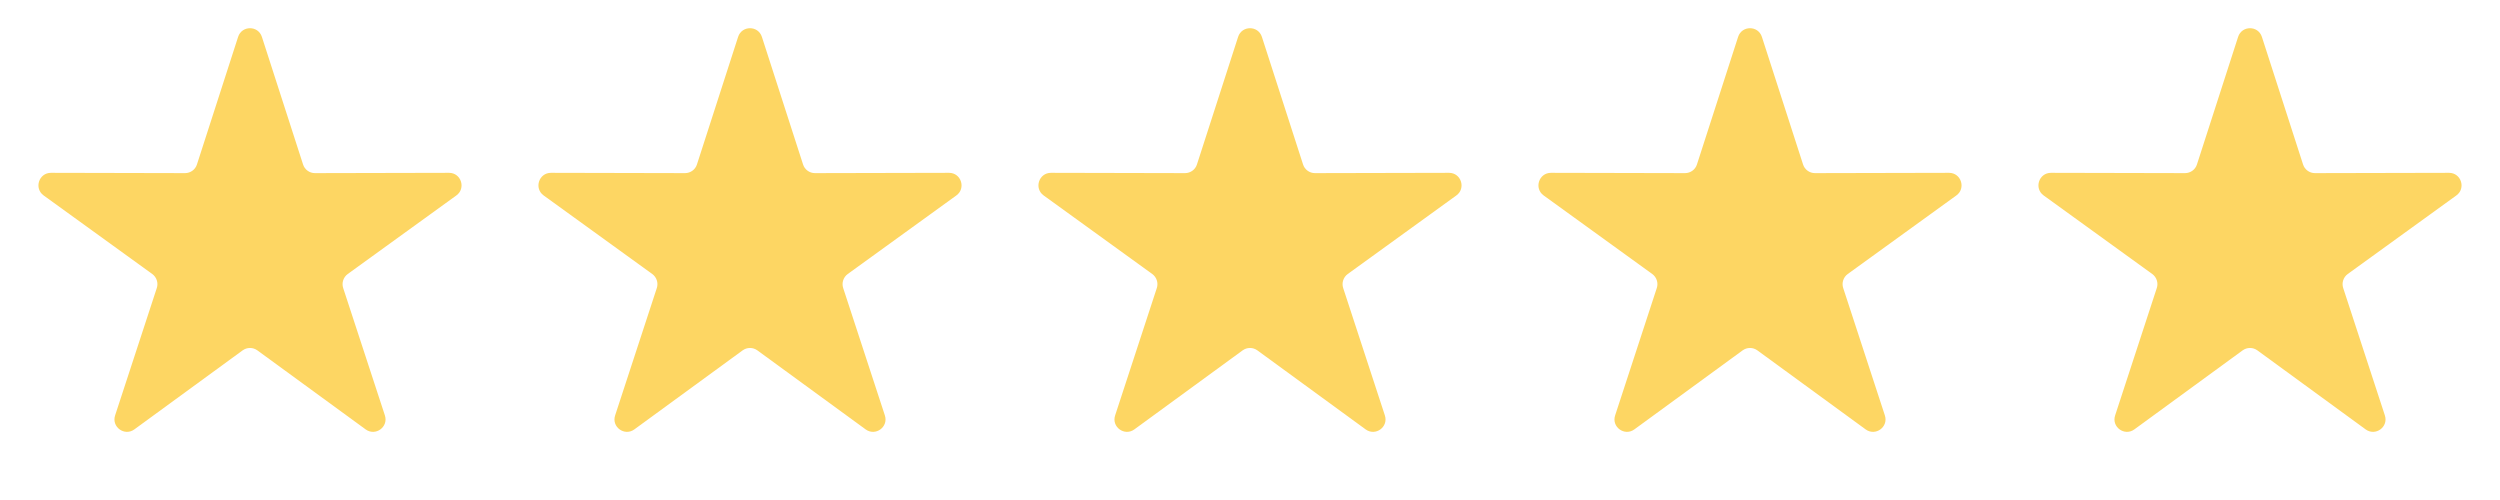 <svg width="100" height="20" viewBox="0 0 100 20" fill="none" xmlns="http://www.w3.org/2000/svg">
<path d="M9.524 1.476C9.673 1.013 10.327 1.013 10.476 1.476L12.122 6.578C12.188 6.785 12.381 6.925 12.598 6.925L17.96 6.913C18.446 6.912 18.648 7.534 18.254 7.818L13.91 10.96C13.734 11.088 13.66 11.315 13.727 11.521L15.396 16.617C15.547 17.078 15.018 17.462 14.626 17.176L10.295 14.015C10.119 13.887 9.881 13.887 9.705 14.015L5.374 17.176C4.982 17.462 4.453 17.078 4.604 16.617L6.272 11.521C6.34 11.315 6.266 11.088 6.09 10.96L1.746 7.818C1.352 7.534 1.554 6.912 2.04 6.913L7.401 6.925C7.619 6.925 7.812 6.785 7.878 6.578L9.524 1.476Z" fill="#FDD663"/>
<path d="M29.524 1.476C29.673 1.013 30.327 1.013 30.476 1.476L32.122 6.578C32.188 6.785 32.381 6.925 32.599 6.925L37.96 6.913C38.446 6.912 38.648 7.534 38.254 7.818L33.91 10.96C33.734 11.088 33.66 11.315 33.727 11.521L35.395 16.617C35.547 17.078 35.018 17.462 34.626 17.176L30.295 14.015C30.119 13.887 29.881 13.887 29.705 14.015L25.374 17.176C24.982 17.462 24.453 17.078 24.605 16.617L26.273 11.521C26.34 11.315 26.266 11.088 26.09 10.96L21.746 7.818C21.352 7.534 21.554 6.912 22.04 6.913L27.401 6.925C27.619 6.925 27.812 6.785 27.878 6.578L29.524 1.476Z" fill="#FDD663"/>
<path d="M49.524 1.476C49.673 1.013 50.327 1.013 50.476 1.476L52.122 6.578C52.188 6.785 52.381 6.925 52.599 6.925L57.96 6.913C58.446 6.912 58.648 7.534 58.254 7.818L53.91 10.96C53.734 11.088 53.66 11.315 53.727 11.521L55.395 16.617C55.547 17.078 55.018 17.462 54.626 17.176L50.295 14.015C50.119 13.887 49.881 13.887 49.705 14.015L45.374 17.176C44.982 17.462 44.453 17.078 44.605 16.617L46.273 11.521C46.34 11.315 46.266 11.088 46.09 10.96L41.746 7.818C41.352 7.534 41.554 6.912 42.04 6.913L47.401 6.925C47.619 6.925 47.812 6.785 47.878 6.578L49.524 1.476Z" fill="#FDD663"/>
<path d="M69.524 1.476C69.673 1.013 70.327 1.013 70.476 1.476L72.122 6.578C72.188 6.785 72.381 6.925 72.599 6.925L77.96 6.913C78.446 6.912 78.648 7.534 78.254 7.818L73.91 10.96C73.734 11.088 73.66 11.315 73.728 11.521L75.395 16.617C75.547 17.078 75.018 17.462 74.626 17.176L70.295 14.015C70.119 13.887 69.881 13.887 69.705 14.015L65.374 17.176C64.982 17.462 64.453 17.078 64.605 16.617L66.272 11.521C66.34 11.315 66.266 11.088 66.09 10.96L61.746 7.818C61.352 7.534 61.554 6.912 62.04 6.913L67.401 6.925C67.619 6.925 67.812 6.785 67.878 6.578L69.524 1.476Z" fill="#FDD663"/>
<path d="M89.524 1.476C89.673 1.013 90.327 1.013 90.476 1.476L92.122 6.578C92.188 6.785 92.381 6.925 92.599 6.925L97.96 6.913C98.446 6.912 98.648 7.534 98.254 7.818L93.91 10.96C93.734 11.088 93.66 11.315 93.728 11.521L95.395 16.617C95.547 17.078 95.018 17.462 94.626 17.176L90.295 14.015C90.119 13.887 89.881 13.887 89.705 14.015L85.374 17.176C84.982 17.462 84.453 17.078 84.605 16.617L86.272 11.521C86.34 11.315 86.266 11.088 86.09 10.96L81.746 7.818C81.352 7.534 81.554 6.912 82.04 6.913L87.401 6.925C87.619 6.925 87.812 6.785 87.878 6.578L89.524 1.476Z" fill="#FDD663"/>
</svg>
